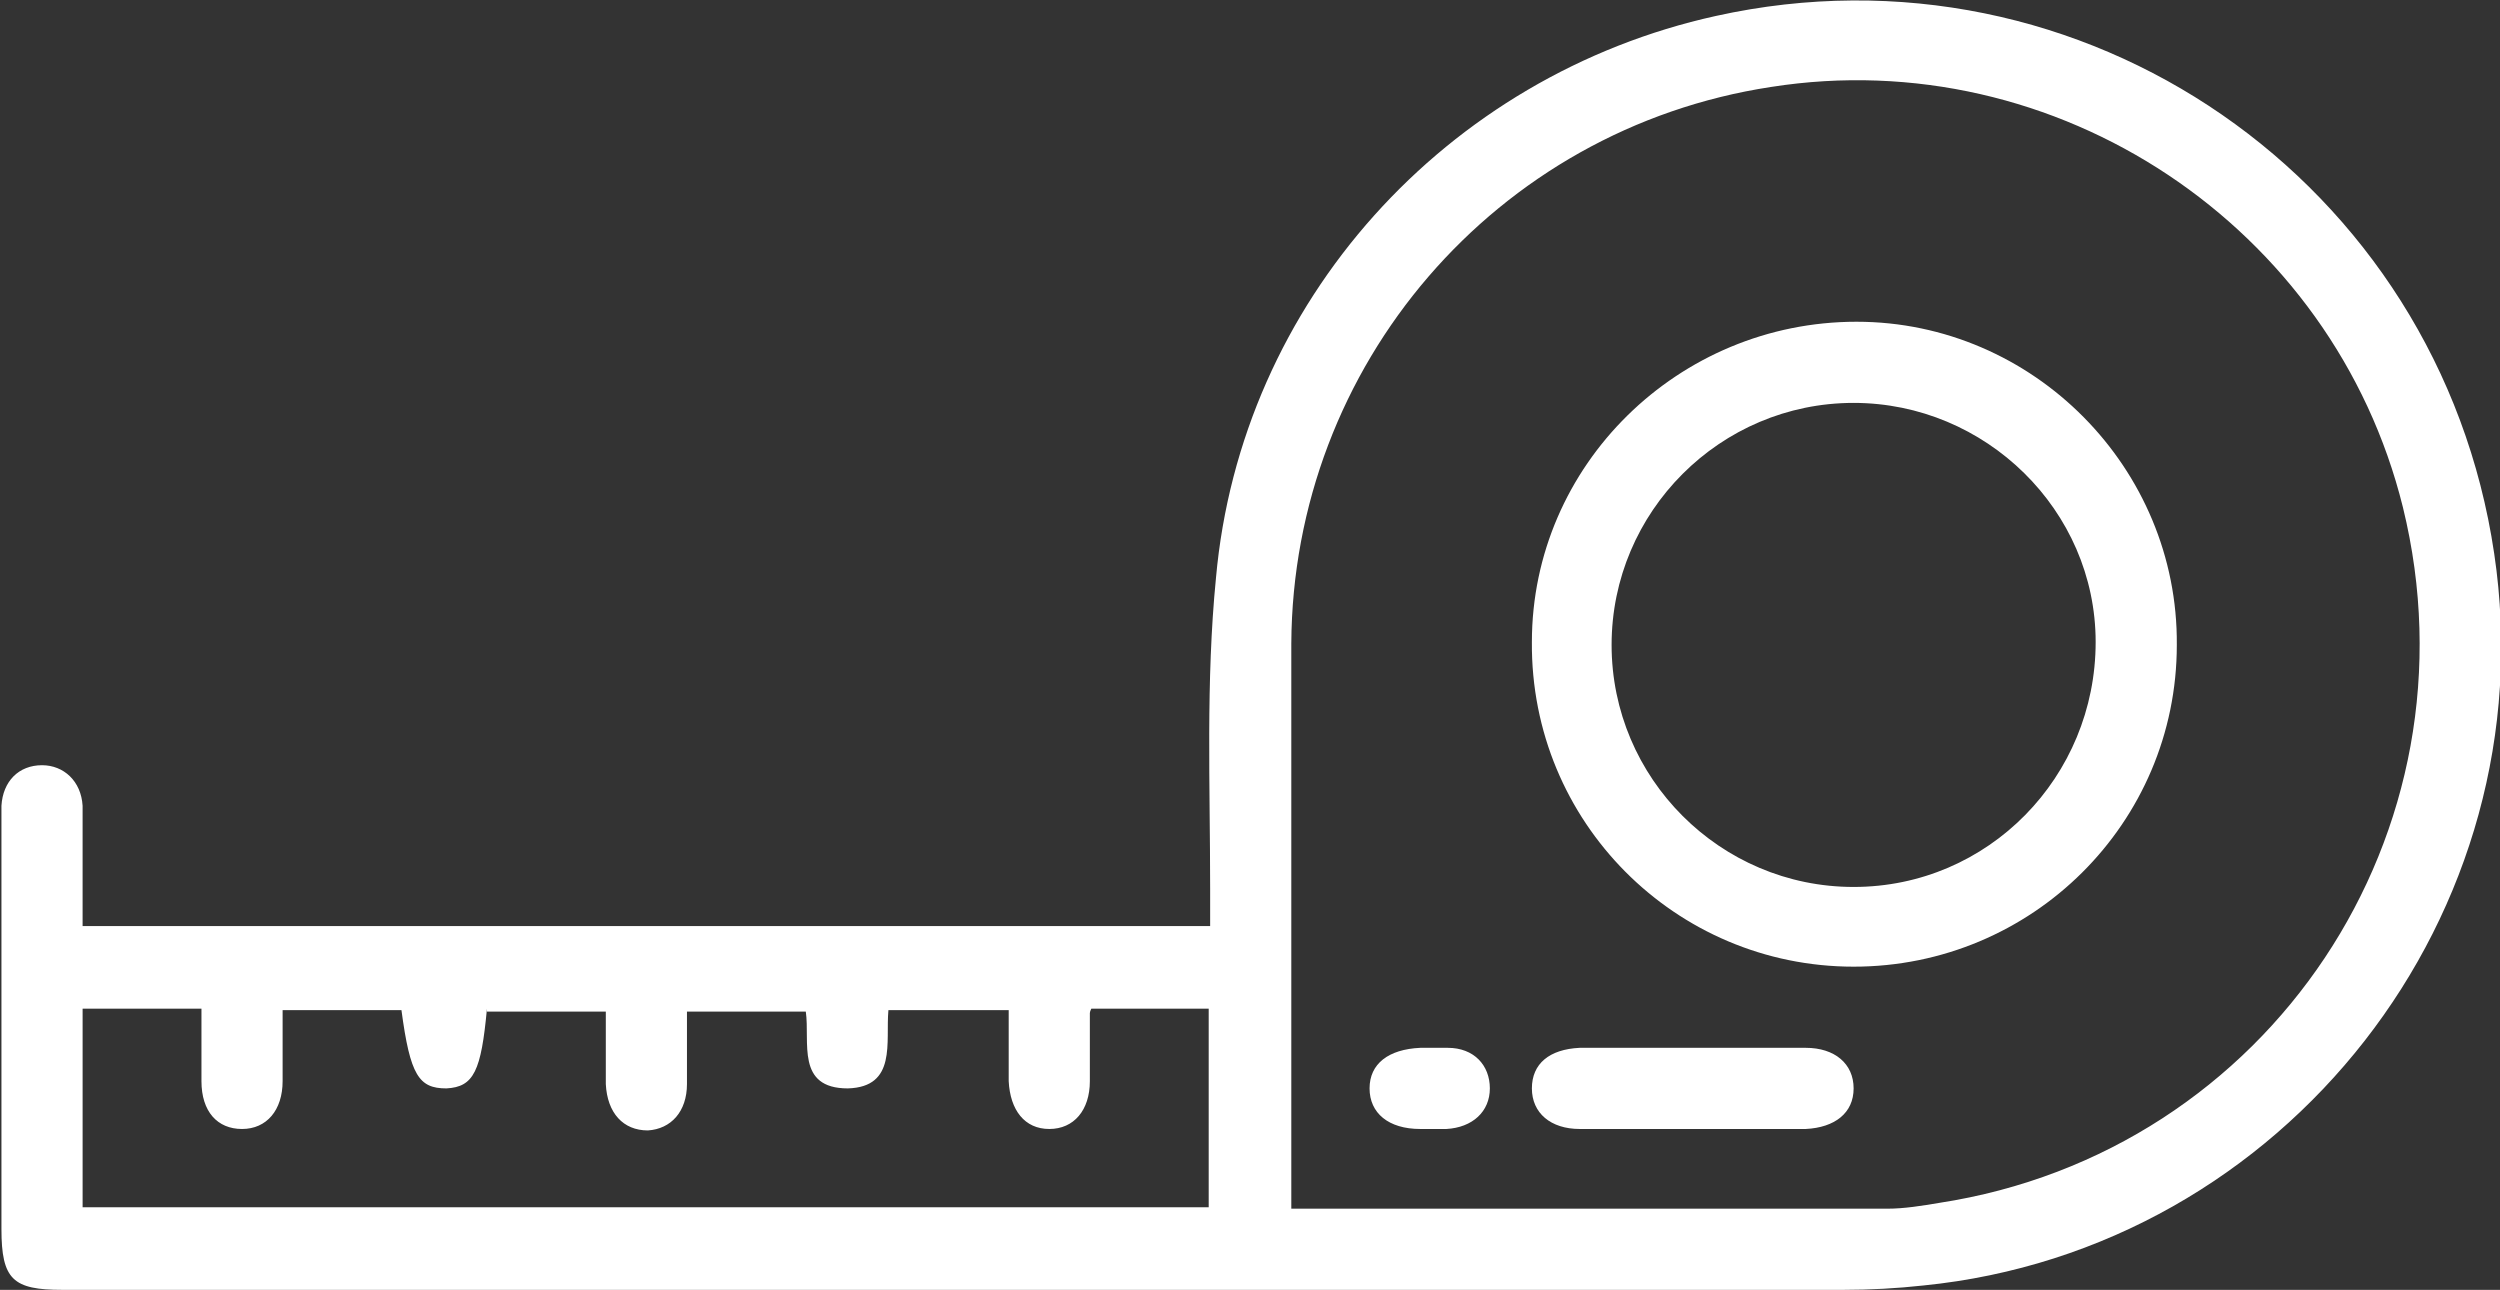 <?xml version="1.0" encoding="UTF-8"?><svg xmlns="http://www.w3.org/2000/svg" viewBox="0 0 17.25 8.9"><rect x="0" y="0" width="17.25" height="8.9" fill="#333333" stroke="none"/><defs><style>.e{fill:#fff;}</style></defs><g id="a"/><g id="b"><g id="c"><g id="d"><g><path class="e" d="M.56,6.39h7.79c0-.09,0-.18,0-.26,0-.71-.03-1.43,.04-2.14,.17-1.91,1.59-3.47,3.45-3.88,2.53-.56,4.99,1.14,5.37,3.71,.37,2.48-1.44,4.8-3.94,5.05-.18,.02-.37,.03-.55,.03-4.1,0-8.19,0-12.29,0-.34,0-.42-.07-.42-.42,0-.93,0-1.85,0-2.78,0-.05,0-.09,0-.14,.01-.17,.12-.28,.28-.28,.15,0,.27,.11,.28,.28,0,.14,0,.28,0,.42,0,.13,0,.26,0,.41Zm8.35,1.95c1.39,0,2.75,0,4.11,0,.12,0,.24-.02,.36-.04,2.28-.35,3.75-2.56,3.2-4.8-.48-1.94-2.39-3.21-4.36-2.9-1.9,.29-3.3,1.92-3.31,3.84,0,1.25,0,2.49,0,3.74,0,.05,0,.1,0,.16Zm-5.55-1.38c-.04,.43-.09,.54-.28,.55-.19,0-.25-.09-.31-.54h-.82c0,.17,0,.33,0,.49,0,.2-.11,.33-.28,.33-.17,0-.28-.12-.28-.33,0-.17,0-.33,0-.5H.57v1.37h7.77v-1.37h-.81s-.01,.02-.01,.03c0,.16,0,.31,0,.47,0,.2-.11,.33-.28,.33-.17,0-.27-.13-.28-.33,0-.17,0-.33,0-.49h-.83c-.02,.22,.06,.53-.28,.54-.36,0-.26-.32-.29-.53h-.82c0,.18,0,.34,0,.5,0,.19-.11,.31-.27,.32-.17,0-.28-.12-.29-.32,0-.17,0-.33,0-.5h-.82Z"/><path class="e" d="M12.79,6.67c-1.23,0-2.23-1-2.22-2.24,0-1.22,1.01-2.21,2.24-2.21,1.22,0,2.22,1.01,2.21,2.23,0,1.23-1,2.22-2.23,2.22Zm0-3.89c-.92,0-1.67,.75-1.67,1.67,0,.92,.75,1.67,1.67,1.67,.93,0,1.67-.76,1.67-1.69,0-.91-.76-1.65-1.67-1.65Z"/><path class="e" d="M11.7,7.23c.25,0,.51,0,.76,0,.2,0,.33,.11,.33,.28,0,.17-.13,.27-.33,.28-.52,0-1.04,0-1.56,0-.2,0-.33-.11-.33-.28,0-.17,.12-.27,.33-.28,.27,0,.53,0,.8,0Z"/><path class="e" d="M9.87,7.79s-.05,0-.07,0c-.22,0-.35-.11-.35-.28,0-.17,.13-.27,.35-.28,.06,0,.13,0,.19,0,.18,0,.29,.12,.29,.28,0,.16-.12,.27-.3,.28-.04,0-.08,0-.12,0Z"/></g></g></g></g></svg>